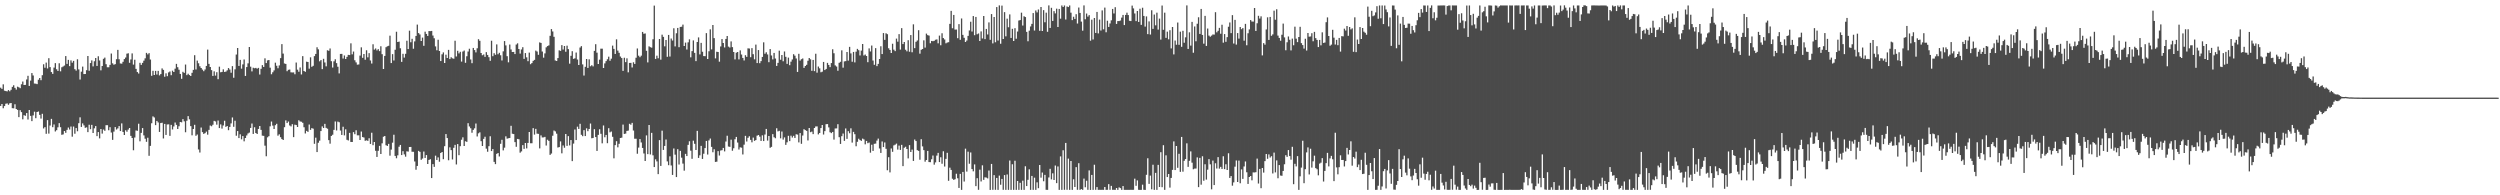 <?xml version="1.0" encoding="UTF-8"?>
<svg xmlns="http://www.w3.org/2000/svg" width="1920" height="150">
  <path d="M0 67.312h1v14.050H0zM1 68.244h1v11.648H1zM2 64.783h1v18.389H2zM3 69.624h1v11.814H3zM4 69.962h1v9.730H4zM5 70.213h1v9.206H5zM6 69.183h1v11.286H6zM7 70.079h1v9.288H7zM8 68.958h1v10.140H8zM9 66.698h1v16.400H9zM10 65.502h1v17.678H10zM11 67.487h1v12.566H11zM12 68.814h1v14.875H12zM13 66.543h1v17.906H13zM14 67.042h1v22.908H14zM15 67.751h1v16.901H15zM16 64.704h1v21.389H16zM17 62.591h1v29.069H17zM18 65.276h1v23.192H18zM19 65.185h1v23.727H19zM20 61.038h1v25.790H20zM21 58.226h1v33.593H21zM22 65.986h1v18.481H22zM23 61.896h1v27.109H23zM24 56.128h1v36.894H24zM25 57.968h1v30.651H25zM26 64.178h1v21.596H26zM27 64.261h1v26.521H27zM28 64.593h1v21.430H28zM29 61.256h1v24.327H29zM30 59.900h1v28.317H30zM31 61.571h1v29.500H31zM32 57.771h1v29.627H32zM33 49.350h1v49.304H33zM34 51.999h1v45.644H34zM35 48.070h1v54.694H35zM36 52.603h1v39.645H36zM37 44.713h1v57.882H37zM38 51.580h1v44.836H38zM39 55.370h1v35.907H39zM40 56.706h1v40.960H40zM41 51.894h1v43.718H41zM42 48.510h1v52.439H42zM43 53.210h1v46.762H43zM44 54.484h1v43.303H44zM45 48.570h1v45.980H45zM46 54.766h1v42.919H46zM47 51.679h1v51.854H47zM48 51.041h1v52.172H48zM49 50.352h1v50.247H49zM50 43.068h1v58.909H50zM51 49.040h1v50.708H51zM52 45.986h1v51.939H52zM53 50.765h1v48.732H53zM54 46.402h1v50.800H54zM55 48.130h1v56.836H55zM56 46.768h1v50.424H56zM57 53.137h1v49.553H57zM58 54.236h1v44.106H58zM59 45.513h1v55.275H59zM60 53.273h1v41.325H60zM61 61.086h1v29.024H61zM62 55.035h1v42.454H62zM63 51.152h1v43.617H63zM64 56.874h1v39.426H64zM65 56.837h1v41.292H65zM66 53.937h1v43.869H66zM67 42.996h1v58.468H67zM68 54.339h1v41.436H68zM69 48.419h1v50.824H69zM70 46.409h1v49.466H70zM71 50.999h1v51.150H71zM72 47.071h1v51.469H72zM73 44.549h1v52.246H73zM74 50.658h1v53.876H74zM75 43.227h1v58.212H75zM76 46.459h1v59.840H76zM77 54.024h1v45.072H77zM78 50.702h1v51.922H78zM79 45.141h1v54.321H79zM80 44.257h1v56.212H80zM81 49.283h1v46.886H81zM82 51.666h1v44.466H82zM83 51.644h1v48.376H83zM84 49.800h1v47.880H84zM85 41.119h1v60.657H85zM86 48.624h1v58.782H86zM87 49.692h1v51.373H87zM88 49.266h1v48.330H88zM89 45.465h1v53.990H89zM90 38.278h1v60.316H90zM91 45.525h1v51.308H91zM92 48.752h1v51.931H92zM93 48.888h1v45.867H93zM94 47.470h1v53.860H94zM95 45.359h1v58.335H95zM96 44.179h1v55.872H96zM97 41.200h1v59.955H97zM98 40.883h1v58.627H98zM99 48.223h1v50.097H99zM100 45.682h1v58.685H100zM101 41.010h1v64.981H101zM102 49.604h1v65.800H102zM103 45.873h1v59.769H103zM104 52.877h1v47.319H104zM105 55.355h1v45.108H105zM106 56.466h1v38.568H106zM107 48.248h1v60.309H107zM108 49.824h1v52.216H108zM109 48.306h1v50.026H109zM110 46.574h1v57.408H110zM111 44.822h1v61.742H111zM112 40.581h1v68.345H112zM113 41.770h1v64.032H113zM114 40.797h1v78.836H114zM115 45.721h1v66.284H115zM116 58.206h1v36.459H116zM117 54.368h1v35.043H117zM118 57.598h1v32.633H118zM119 54.438h1v41.652H119zM120 57.246h1v35.640H120zM121 54.445h1v39.610H121zM122 57.927h1v43.398H122zM123 56.885h1v37.609H123zM124 52.535h1v41.737H124zM125 53.666h1v52.655H125zM126 58.916h1v36.274H126zM127 56.319h1v47.304H127zM128 58.500h1v37.094H128zM129 55.623h1v39.865H129zM130 54.909h1v49.430H130zM131 57.735h1v38.139H131zM132 54.248h1v45.158H132zM133 55.282h1v41.826H133zM134 52.726h1v41.392H134zM135 49.063h1v46.857H135zM136 51.609h1v47.478H136zM137 53.545h1v43.408H137zM138 56.780h1v36.924H138zM139 60.513h1v33.436H139zM140 55.151h1v36.355H140zM141 55.971h1v37.231H141zM142 49.561h1v52.044H142zM143 57.716h1v34.983H143zM144 56.619h1v32.571H144zM145 57.636h1v34.026H145zM146 58.356h1v38.520H146zM147 55.902h1v48.008H147zM148 53.648h1v45.400H148zM149 42.384h1v53.440H149zM150 53.335h1v50.946H150zM151 46.517h1v56.818H151zM152 48.604h1v66.211H152zM153 50.903h1v66.262H153zM154 52.247h1v45.677H154zM155 53.452h1v48.003H155zM156 54.657h1v48.190H156zM157 53.326h1v48.909H157zM158 50.613h1v50.440H158zM159 38.081h1v65.353H159zM160 49.062h1v50.683H160zM161 51.470h1v44.962H161zM162 53.838h1v43.132H162zM163 58.301h1v37.507H163zM164 54.773h1v38.058H164zM165 58.069h1v35.193H165zM166 55.433h1v40.310H166zM167 60.841h1v31.714H167zM168 51.222h1v47.120H168zM169 55.514h1v40.029H169zM170 55.221h1v43.565H170zM171 53.238h1v43.125H171zM172 55.230h1v37.518H172zM173 54.981h1v42.478H173zM174 53.997h1v42.752H174zM175 52.282h1v47.702H175zM176 53.426h1v44.053H176zM177 55.866h1v38.904H177zM178 50.806h1v39.386H178zM179 59.675h1v37.691H179zM180 53.261h1v39.446H180zM181 41.857h1v62.384H181zM182 36.842h1v63.798H182zM183 50.633h1v55.416H183zM184 45.990h1v57.201H184zM185 52.728h1v54.281H185zM186 49.482h1v54.999H186zM187 45.668h1v62.852H187zM188 58.311h1v47.686H188zM189 51.520h1v52.523H189zM190 48.615h1v53.895H190zM191 36.121h1v65.721H191zM192 51.178h1v47.060H192zM193 54.847h1v40.020H193zM194 52.015h1v50.827H194zM195 52.451h1v45.282H195zM196 52.123h1v50.046H196zM197 52.741h1v50.161H197zM198 52.141h1v46.860H198zM199 57.268h1v39.478H199zM200 52.849h1v46.891H200zM201 50.014h1v54.175H201zM202 51.422h1v52.936H202zM203 44.800h1v67.055H203zM204 48.452h1v71.581H204zM205 46.362h1v59.115H205zM206 46.091h1v58.533H206zM207 51.944h1v45.063H207zM208 57.058h1v36.263H208zM209 55.481h1v40.965H209zM210 54.047h1v45.009H210zM211 48.144h1v48.002H211zM212 50.488h1v44.572H212zM213 52.447h1v51.764H213zM214 50.214h1v52.965H214zM215 44.643h1v60.749H215zM216 33.917h1v72.883H216zM217 41.158h1v66.372H217zM218 48.755h1v48.954H218zM219 49.121h1v43.322H219zM220 54.658h1v39.862H220zM221 53.596h1v39.748H221zM222 53.407h1v42.963H222zM223 55.573h1v41.483H223zM224 55.630h1v39.747H224zM225 55.604h1v49.715H225zM226 57.054h1v38.710H226zM227 48.049h1v47.995H227zM228 53.481h1v44.044H228zM229 55.080h1v37.278H229zM230 51.821h1v41.459H230zM231 57.181h1v36.315H231zM232 43.085h1v51.244H232zM233 54.522h1v43.241H233zM234 55.129h1v47.377H234zM235 47.350h1v53.140H235zM236 47.593h1v53.693H236zM237 52.745h1v42.914H237zM238 44.056h1v55.660H238zM239 51.322h1v47.061H239zM240 50.535h1v48.282H240zM241 43.109h1v67.315H241zM242 41.396h1v64.336H242zM243 36.301h1v80.480H243zM244 37.867h1v71.735H244zM245 47.127h1v60.919H245zM246 46.151h1v54.500H246zM247 53.101h1v43.995H247zM248 45.144h1v53.176H248zM249 47.995h1v47.156H249zM250 50.936h1v47.287H250zM251 38.624h1v60.243H251zM252 39.037h1v68.610H252zM253 37.218h1v73.098H253zM254 46.998h1v57.420H254zM255 51.866h1v51.633H255zM256 47.119h1v52.610H256zM257 45.522h1v47.748H257zM258 48.466h1v51.754H258zM259 51.238h1v42.177H259zM260 56.349h1v37.526H260zM261 41.443h1v58.822H261zM262 41.381h1v62.262H262zM263 44.976h1v52.377H263zM264 42.617h1v61.347H264zM265 45.328h1v53.980H265zM266 43.688h1v63.688H266zM267 42.129h1v65.733H267zM268 42.279h1v59.755H268zM269 33.302h1v75.722H269zM270 41.733h1v67.324H270zM271 39.578h1v61.904H271zM272 46.289h1v56.781H272zM273 47.913h1v52.133H273zM274 49.685h1v54.229H274zM275 49.506h1v54.422H275zM276 42.710h1v64.833H276zM277 36.339h1v64.685H277zM278 44.385h1v60.907H278zM279 41.492h1v64.114H279zM280 45.885h1v62.270H280zM281 38.604h1v69.156H281zM282 44.021h1v64.181H282zM283 40.809h1v65.369H283zM284 46.425h1v64.123H284zM285 48.801h1v53.147H285zM286 33.983h1v77.534H286zM287 38.111h1v70.954H287zM288 37.240h1v78.558H288zM289 38.707h1v81.831H289zM290 37.716h1v78.075H290zM291 39.247h1v72.773H291zM292 35.525h1v82.750H292zM293 41.625h1v68.439H293zM294 52.981h1v52.047H294zM295 42.936h1v61.514H295zM296 36.227h1v75.316H296zM297 35.544h1v76.517H297zM298 35.157h1v75.347H298zM299 27.394h1v92.182H299zM300 48.434h1v66.473H300zM301 41.571h1v67.979H301zM302 46.419h1v57.051H302zM303 38.214h1v81.566H303zM304 24.383h1v97.141H304zM305 32.232h1v87.043H305zM306 31.950h1v80.765H306zM307 37.091h1v74.232H307zM308 47.531h1v71.551H308zM309 41.313h1v74.831H309zM310 44.229h1v74.348H310zM311 41.298h1v79.006H311zM312 31.296h1v84.939H312zM313 37.683h1v78.728H313zM314 23.536h1v89.378H314zM315 32.455h1v80.397H315zM316 29.812h1v86.714H316zM317 37.436h1v79.136H317zM318 31.784h1v92.232H318zM319 27.573h1v102.760H319zM320 18.899h1v108.547H320zM321 25.404h1v90.464H321zM322 26.479h1v90.143H322zM323 31.464h1v91.253H323zM324 28.867h1v92.885H324zM325 35.172h1v81.200H325zM326 24.310h1v96.979H326zM327 26.042h1v93.032H327zM328 27.577h1v98.391H328zM329 23.837h1v99.016H329zM330 23.917h1v98.327H330zM331 23.737h1v113.023H331zM332 27.299h1v98.773H332zM333 29.394h1v98.762H333zM334 35.646h1v83.909H334zM335 38.612h1v84.269H335zM336 30.496h1v90.377H336zM337 39.164h1v85.059H337zM338 46.877h1v70.632H338zM339 41.716h1v74.998H339zM340 40.241h1v82.030H340zM341 48.387h1v63.872H341zM342 41.969h1v60.994H342zM343 44.526h1v61.484H343zM344 38.280h1v84.782H344zM345 45.378h1v67.798H345zM346 44.002h1v71.320H346zM347 44.787h1v77.677H347zM348 45.100h1v68.430H348zM349 31.274h1v79.984H349zM350 43.350h1v82.966H350zM351 39.019h1v71.619H351zM352 41.024h1v78.165H352zM353 39.763h1v72.519H353zM354 47.317h1v59.995H354zM355 39.573h1v65.918H355zM356 38.784h1v73.322H356zM357 48.239h1v60.236H357zM358 43.218h1v65.735H358zM359 39.579h1v55.031H359zM360 37.438h1v59.672H360zM361 45.651h1v52.858H361zM362 48.536h1v53.405H362zM363 36.821h1v62.898H363zM364 38.449h1v60.135H364zM365 40.236h1v54.656H365zM366 37.052h1v67.742H366zM367 30.126h1v72.296H367zM368 31.352h1v70.303H368zM369 40.693h1v67.724H369zM370 42.461h1v69.648H370zM371 41.816h1v64.852H371zM372 43.694h1v61.323H372zM373 40.034h1v74.157H373zM374 42.193h1v74.337H374zM375 43.911h1v68.383H375zM376 46.674h1v57.995H376zM377 31.290h1v84.718H377zM378 43.167h1v71.337H378zM379 40.876h1v83.443H379zM380 42.069h1v83.996H380zM381 34.085h1v84.074H381zM382 41.653h1v75.858H382zM383 40.527h1v79.621H383zM384 42.450h1v68.003H384zM385 46.434h1v60.923H385zM386 39.407h1v76.083H386zM387 31.521h1v81.871H387zM388 34.852h1v69.869H388zM389 43.178h1v63.326H389zM390 47.882h1v58.310H390zM391 34.204h1v71.755H391zM392 37.985h1v58.620H392zM393 39.951h1v62.778H393zM394 39.892h1v63.071H394zM395 41.546h1v67.620H395zM396 34.183h1v78.570H396zM397 33.273h1v73.439H397zM398 37.608h1v69.334H398zM399 41.178h1v76.090H399zM400 37.989h1v78.278H400zM401 36.265h1v75.190H401zM402 45.196h1v69.141H402zM403 40.772h1v69.031H403zM404 44.050h1v69.937H404zM405 47.015h1v62.767H405zM406 40.383h1v61.013H406zM407 49.321h1v60.725H407zM408 48.417h1v61.609H408zM409 46.754h1v51.637H409zM410 45.959h1v57.392H410zM411 38.866h1v60.087H411zM412 39.595h1v63.078H412zM413 42.075h1v60.746H413zM414 32.574h1v81.420H414zM415 32.994h1v70.975H415zM416 39.553h1v66.024H416zM417 44.275h1v61.235H417zM418 41.025h1v64.078H418zM419 36.355h1v75.409H419zM420 35.379h1v71.950H420zM421 34.884h1v73.312H421zM422 27.509h1v91.438H422zM423 22.341h1v95.591H423zM424 24.189h1v80.044H424zM425 28.246h1v72.016H425zM426 46.446h1v54.453H426zM427 46.852h1v55.825H427zM428 44.617h1v68.691H428zM429 38.660h1v74.307H429zM430 39.056h1v69.525H430zM431 34.652h1v83.100H431zM432 38.022h1v73.680H432zM433 35.327h1v78.148H433zM434 39.720h1v63.191H434zM435 35.089h1v76.945H435zM436 37.713h1v66.853H436zM437 48.894h1v62.756H437zM438 42.878h1v64.701H438zM439 39.310h1v84.433H439zM440 45.210h1v65.075H440zM441 44.794h1v54.667H441zM442 40.372h1v67.178H442zM443 45.717h1v51.568H443zM444 49.937h1v49.080H444zM445 36.531h1v58.542H445zM446 35.442h1v68.093H446zM447 49.460h1v55.149H447zM448 58.027h1v41.941H448zM449 51.309h1v53.183H449zM450 45.292h1v53.282H450zM451 52.184h1v48.571H451zM452 45.545h1v53.501H452zM453 50.902h1v43.954H453zM454 50.088h1v56.096H454zM455 51.002h1v54.916H455zM456 39.087h1v60.156H456zM457 33.938h1v71.330H457zM458 40.459h1v75.461H458zM459 49.160h1v54.427H459zM460 45.844h1v53.412H460zM461 37.374h1v65.376H461zM462 37.365h1v72.697H462zM463 52.230h1v44.138H463zM464 48.687h1v56.746H464zM465 46.956h1v56.686H465zM466 45.502h1v64.452H466zM467 43.545h1v54.911H467zM468 46.647h1v54.989H468zM469 45.074h1v55.954H469zM470 35.004h1v70.083H470zM471 37.530h1v84.083H471zM472 41.417h1v70.033H472zM473 30.218h1v78.211H473zM474 38.848h1v74.295H474zM475 40.538h1v69.918H475zM476 43.422h1v62.537H476zM477 44.573h1v61.132H477zM478 54.449h1v41.251H478zM479 44.360h1v58.495H479zM480 47.708h1v54.904H480zM481 44.799h1v55.747H481zM482 55.574h1v44.726H482zM483 48.340h1v46.726H483zM484 48.273h1v47.513H484zM485 51.825h1v42.540H485zM486 47.804h1v52.463H486zM487 49.115h1v57.449H487zM488 44.358h1v62.166H488zM489 37.245h1v80.838H489zM490 42.738h1v70.605H490zM491 43.926h1v62.853H491zM492 42.759h1v66.629H492zM493 24.543h1v89.085H493zM494 25.907h1v91.933H494zM495 25.695h1v97.945H495zM496 39.029h1v64.981H496zM497 47.932h1v70.467H497zM498 35.584h1v60.419H498zM499 36.230h1v82.384H499zM500 36.611h1v65.419H500zM501 30.175h1v89.114H501zM502 4.306h1v123.985H502zM503 45.255h1v77.123H503zM504 42.753h1v81.183H504zM505 44.730h1v89.010H505zM506 29.951h1v77.649H506zM507 45.803h1v81.615H507zM508 26.642h1v73.733H508zM509 28.293h1v86.840H509zM510 35.588h1v76.483H510zM511 30.702h1v76.440H511zM512 43.634h1v80.331H512zM513 26.836h1v100.022H513zM514 43.407h1v76.633H514zM515 29.573h1v97.508H515zM516 31.114h1v103.222H516zM517 21.693h1v92.317H517zM518 35.651h1v83.156H518zM519 25.523h1v110.477H519zM520 21.450h1v93.118H520zM521 36.261h1v90.104H521zM522 20.669h1v95.214H522zM523 20.515h1v100.575H523zM524 18.881h1v106.770H524zM525 35.303h1v95.774H525zM526 32.704h1v85.443H526zM527 38.058h1v81.793H527zM528 32.527h1v78.712H528zM529 30.213h1v78.261H529zM530 44.019h1v71.682H530zM531 39.268h1v82.667H531zM532 31.012h1v77.014H532zM533 40.600h1v69.823H533zM534 46.953h1v68.265H534zM535 32.270h1v68.256H535zM536 28.697h1v92.595H536zM537 41.774h1v77.500H537zM538 32.940h1v79.102H538zM539 39.735h1v82.324H539zM540 43.040h1v75.011H540zM541 43.144h1v70.591H541zM542 25.464h1v82.784H542zM543 45.308h1v73.384H543zM544 39.348h1v68.464H544zM545 22.530h1v83.860H545zM546 37.926h1v74.874H546zM547 19.191h1v97.737H547zM548 29.263h1v85.397H548zM549 44.848h1v79.507H549zM550 39.739h1v84.419H550zM551 39.915h1v76.167H551zM552 47.382h1v72.056H552zM553 35.660h1v79.951H553zM554 30.015h1v85.358H554zM555 33.027h1v80.602H555zM556 36.458h1v79.816H556zM557 29.877h1v78.812H557zM558 27.633h1v76.624H558zM559 35.792h1v76.764H559zM560 36.499h1v76.320H560zM561 31.806h1v75.454H561zM562 36.194h1v79.585H562zM563 39.927h1v73.965H563zM564 45.601h1v61.364H564zM565 40.429h1v64.745H565zM566 39.937h1v69.521H566zM567 45.638h1v69.184H567zM568 38.682h1v74.466H568zM569 41.867h1v71.561H569zM570 44.506h1v74.121H570zM571 46.440h1v64.672H571zM572 42.395h1v61.932H572zM573 43.697h1v64.983H573zM574 37.099h1v68.708H574zM575 37.291h1v67.382H575zM576 43.942h1v63.491H576zM577 36.948h1v72.384H577zM578 41.645h1v64.018H578zM579 45.571h1v62.605H579zM580 34.231h1v73.318H580zM581 48.422h1v55.749H581zM582 38.460h1v65.240H582zM583 48.545h1v56.410H583zM584 46.964h1v61.287H584zM585 43.703h1v60.230H585zM586 32.531h1v75.801H586zM587 41.287h1v62.047H587zM588 40.160h1v58.860H588zM589 41.851h1v66.111H589zM590 47.761h1v56.711H590zM591 37.702h1v75.794H591zM592 42.609h1v70.179H592zM593 45.631h1v57.389H593zM594 40.674h1v64.732H594zM595 44.964h1v61.236H595zM596 50.645h1v47.850H596zM597 48.300h1v52.626H597zM598 38.911h1v61.549H598zM599 45.890h1v60.366H599zM600 42.245h1v58.778H600zM601 47.045h1v60.192H601zM602 39.513h1v66.012H602zM603 43.614h1v67.642H603zM604 49.042h1v60.250H604zM605 44.226h1v60.055H605zM606 50.077h1v58.313H606zM607 47.358h1v56.830H607zM608 45.678h1v59.936H608zM609 41.648h1v62.653H609zM610 42.767h1v63.190H610zM611 44.891h1v58.241H611zM612 55.225h1v48.159H612zM613 41.323h1v68.053H613zM614 46.547h1v55.659H614zM615 45.446h1v64.998H615zM616 44.905h1v59.160H616zM617 52.139h1v47.086H617zM618 50.689h1v49.271H618zM619 49.782h1v50.707H619zM620 46.628h1v61.273H620zM621 44.535h1v53.750H621zM622 45.548h1v56.000H622zM623 54.369h1v46.711H623zM624 46.027h1v56.974H624zM625 54.641h1v43.661H625zM626 41.287h1v55.852H626zM627 55.802h1v41.258H627zM628 51.089h1v52.117H628zM629 52.468h1v49.688H629zM630 55.524h1v42.848H630zM631 55.040h1v40.950H631zM632 47.553h1v55.778H632zM633 53.821h1v46.872H633zM634 52.926h1v42.469H634zM635 48.258h1v47.017H635zM636 49.889h1v47.950H636zM637 51.582h1v49.996H637zM638 48.428h1v53.823H638zM639 37.824h1v63.477H639zM640 40.892h1v66.317H640zM641 50.222h1v48.452H641zM642 51.117h1v47.491H642zM643 54.318h1v41.044H643zM644 48.242h1v57.142H644zM645 47.482h1v63.044H645zM646 38.676h1v65.923H646zM647 51.969h1v50.600H647zM648 47.145h1v61.024H648zM649 46.933h1v51.716H649zM650 39.952h1v66.686H650zM651 46.556h1v54.214H651zM652 36.007h1v66.322H652zM653 41.004h1v57.547H653zM654 47.420h1v62.097H654zM655 39.872h1v61.385H655zM656 47.904h1v55.157H656zM657 39.662h1v72.660H657zM658 37.539h1v71.382H658zM659 38.528h1v68.043H659zM660 42.620h1v64.950H660zM661 38.876h1v69.290H661zM662 33.799h1v72.652H662zM663 42.591h1v64.442H663zM664 41.857h1v68.974H664zM665 43.013h1v65.207H665zM666 47.766h1v62.228H666zM667 37.181h1v72.287H667zM668 39.514h1v77.715H668zM669 34.987h1v76.170H669zM670 46.492h1v69.422H670zM671 49.752h1v60.663H671zM672 36.947h1v73.324H672zM673 50.814h1v57.164H673zM674 49.059h1v57.392H674zM675 45.296h1v68.749H675zM676 35.541h1v81.933H676zM677 41.498h1v67.128H677zM678 25.406h1v87.542H678zM679 30.626h1v78.775H679zM680 25.546h1v88.716H680zM681 26.271h1v104.475H681zM682 37.087h1v83.649H682zM683 38.340h1v94.083H683zM684 40.701h1v73.345H684zM685 33.586h1v82.997H685zM686 38.156h1v73.509H686zM687 39.263h1v71.816H687zM688 29.662h1v80.648H688zM689 32.025h1v82.880H689zM690 26.220h1v85.604H690zM691 38.099h1v77.070H691zM692 21.614h1v89.643H692zM693 33.853h1v93.746H693zM694 32.275h1v81.183H694zM695 38.200h1v74.495H695zM696 39.418h1v75.002H696zM697 30.873h1v90.783H697zM698 39.743h1v71.735H698zM699 26.946h1v89.815H699zM700 40.127h1v74.788H700zM701 18.681h1v104.903H701zM702 36.978h1v70.161H702zM703 32.085h1v76.274H703zM704 31.096h1v84.262H704zM705 23.173h1v92.692H705zM706 41.202h1v81.499H706zM707 38.250h1v68.678H707zM708 37.619h1v74.800H708zM709 30.950h1v84.327H709zM710 36.559h1v87.578H710zM711 25.799h1v97.072H711zM712 26.961h1v88.937H712zM713 27.332h1v97.153H713zM714 33.204h1v91.365H714zM715 31.456h1v90.855H715zM716 31.645h1v87.807H716zM717 31.329h1v95.158H717zM718 30.522h1v94.204H718zM719 30.267h1v89.228H719zM720 33.304h1v84.120H720zM721 27.350h1v97.110H721zM722 34.782h1v86.013H722zM723 25.545h1v100.197H723zM724 29.213h1v86.951H724zM725 30.317h1v97.589H725zM726 33.256h1v88.758H726zM727 32.673h1v84.660H727zM728 32.434h1v106.439H728zM729 18.338h1v110.447H729zM730 8.351h1v122.136H730zM731 21.732h1v115.545H731zM732 11.478h1v126.692H732zM733 22.731h1v114.918H733zM734 22.694h1v110.738H734zM735 29.330h1v107.599H735zM736 18.555h1v125.781H736zM737 30.552h1v102.991H737zM738 14.164h1v131.651H738zM739 26.772h1v105.282H739zM740 29.047h1v110.356H740zM741 32.274h1v81.909H741zM742 31.126h1v100.639H742zM743 27.533h1v88.936H743zM744 23.399h1v102.324H744zM745 16.691h1v100.414H745zM746 24.206h1v105.613H746zM747 12.361h1v119.235H747zM748 27.055h1v99.180H748zM749 12.997h1v129.976H749zM750 26.298h1v110.540H750zM751 25.695h1v120.065H751zM752 31.508h1v98.816H752zM753 24.116h1v115.239H753zM754 29.526h1v97.461H754zM755 12.311h1v125.834H755zM756 30.055h1v106.126H756zM757 22.208h1v114.169H757zM758 26.478h1v110.512H758zM759 17.193h1v113.769H759zM760 30.554h1v115.337H760zM761 10.799h1v115.112H761zM762 33.336h1v112.455H762zM763 13.035h1v121.466H763zM764 32.477h1v113.301H764zM765 5.445h1v131.198H765zM766 31.136h1v114.673H766zM767 4.164h1v130.698H767zM768 33.569h1v108.286H768zM769 4.303h1v133.117H769zM770 29.950h1v115.829H770zM771 9.327h1v125.107H771zM772 27.895h1v117.931H772zM773 14.313h1v119.672H773zM774 20.917h1v124.896H774zM775 11.073h1v112.196H775zM776 29.108h1v116.704H776zM777 22.112h1v104.055H777zM778 31.512h1v114.301H778zM779 21.666h1v101.803H779zM780 29.751h1v116.051H780zM781 24.234h1v114.795H781zM782 15.778h1v130.057H782zM783 15.419h1v124.961H783zM784 9.713h1v136.081H784zM785 19.618h1v119.141H785zM786 12.501h1v133.334H786zM787 13.107h1v114.580H787zM788 24.496h1v118.391H788zM789 31.700h1v106.387H789zM790 23.548h1v106.517H790zM791 20.311h1v125.510H791zM792 18.324h1v116.792H792zM793 10.032h1v135.783H793zM794 23.428h1v113.031H794zM795 8.022h1v137.772H795zM796 9.529h1v130.487H796zM797 7.267h1v137.260H797zM798 23.634h1v103.073H798zM799 5.376h1v131.083H799zM800 23.798h1v108.696H800zM801 7.806h1v131.413H801zM802 17.094h1v117.229H802zM803 9.716h1v136.063H803zM804 24.448h1v121.390H804zM805 4.155h1v132.139H805zM806 21.472h1v108.156H806zM807 6.009h1v131.744H807zM808 16.088h1v117.015H808zM809 8.556h1v129.702H809zM810 10.273h1v116.849H810zM811 6.657h1v133.976H811zM812 20.722h1v107.112H812zM813 6.856h1v138.950H813zM814 14.344h1v105.789H814zM815 4.197h1v141.597H815zM816 5.383h1v110.014H816zM817 4.193h1v141.593H817zM818 15.021h1v94.737H818zM819 4.979h1v140.797H819zM820 5.430h1v116.356H820zM821 4.182h1v141.644H821zM822 9.711h1v113.962H822zM823 15.441h1v130.357H823zM824 12.829h1v124.866H824zM825 14.519h1v129.114H825zM826 10.921h1v117.451H826zM827 18.087h1v127.698H827zM828 5.784h1v119.537H828zM829 9.952h1v135.850H829zM830 16.600h1v128.612H830zM831 23.578h1v122.216H831zM832 4.150h1v133.002H832zM833 14.802h1v129.013H833zM834 10.415h1v128.411H834zM835 12.745h1v133.046H835zM836 11.610h1v119.273H836zM837 31.226h1v114.621H837zM838 15.100h1v119.226H838zM839 30.290h1v115.522H839zM840 13.812h1v112.691H840zM841 25.297h1v120.486H841zM842 9.145h1v134.513H842zM843 25.653h1v120.159H843zM844 15.031h1v130.730H844zM845 23.452h1v122.371H845zM846 7.996h1v137.784H846zM847 22.538h1v123.268H847zM848 5.818h1v137.805H848zM849 24.765h1v121.068H849zM850 15.941h1v129.820H850zM851 20.672h1v120.739H851zM852 18.013h1v127.775H852zM853 15.592h1v127.136H853zM854 6.864h1v138.924H854zM855 10.352h1v135.432H855zM856 5.537h1v140.256H856zM857 18.399h1v126.010H857zM858 16.175h1v129.637H858zM859 16.202h1v127.716H859zM860 15.786h1v128.690H860zM861 13.506h1v132.309H861zM862 11.470h1v131.438H862zM863 19.257h1v126.552H863zM864 11.459h1v134.337H864zM865 9.719h1v136.121H865zM866 11.583h1v134.217H866zM867 15.985h1v129.818H867zM868 16.170h1v129.622H868zM869 4.302h1v141.510H869zM870 6.469h1v139.318H870zM871 10.344h1v126.886H871zM872 16.249h1v126.468H872zM873 8.448h1v130.117H873zM874 16.821h1v128.968H874zM875 6.693h1v139.179H875zM876 19.088h1v126.734H876zM877 5.933h1v135.890H877zM878 12.228h1v133.550H878zM879 20.430h1v125.426H879zM880 12.612h1v121.660H880zM881 26.231h1v95.335H881zM882 16.422h1v124.790H882zM883 26.505h1v108.350H883zM884 7.867h1v137.563H884zM885 22.153h1v104.363H885zM886 11.156h1v134.648H886zM887 19.449h1v113.328H887zM888 9.704h1v136.095H888zM889 22.753h1v103.885H889zM890 14.283h1v129.325H890zM891 30.437h1v86.453H891zM892 4.257h1v139.526H892zM893 22.881h1v88.625H893zM894 9.716h1v136.102H894zM895 29.093h1v90.200H895zM896 24.311h1v111.696H896zM897 30.213h1v103.394H897zM898 23.184h1v120.901H898zM899 37.145h1v99.490H899zM900 20.721h1v109.755H900zM901 41.758h1v66.829H901zM902 31.125h1v99.467H902zM903 34.379h1v77.725H903zM904 17.295h1v111.560H904zM905 34.395h1v83.743H905zM906 24.333h1v107.684H906zM907 35.967h1v69.176H907zM908 23.639h1v108.176H908zM909 32.830h1v90.671H909zM910 28.651h1v93.521H910zM911 4.130h1v105.951H911zM912 37.601h1v90.551H912zM913 24.828h1v98.676H913zM914 35.040h1v81.254H914zM915 16.779h1v108.152H915zM916 40.493h1v89.486H916zM917 20.341h1v109.161H917zM918 31.678h1v97.742H918zM919 18.244h1v102.624H919zM920 13.246h1v130.488H920zM921 26.046h1v95.195H921zM922 6.855h1v134.962H922zM923 26.810h1v93.177H923zM924 33.545h1v105.239H924zM925 12.178h1v113.997H925zM926 35.286h1v102.650H926zM927 21.926h1v108.359H927zM928 27.347h1v94.887H928zM929 28.188h1v98.026H929zM930 27.338h1v118.070H930zM931 26.475h1v96.846H931zM932 26.550h1v115.594H932zM933 9.360h1v116.048H933zM934 24.828h1v104.582H934zM935 23.646h1v97.020H935zM936 21.411h1v108.058H936zM937 25.901h1v102.232H937zM938 18.979h1v110.777H938zM939 32.782h1v87.214H939zM940 26.149h1v103.763H940zM941 32.082h1v94.049H941zM942 28.527h1v102.014H942zM943 20.532h1v97.184H943zM944 17.256h1v119.400H944zM945 25.432h1v109.811H945zM946 11.613h1v131.001H946zM947 33.457h1v106.641H947zM948 15.245h1v112.744H948zM949 34.271h1v88.989H949zM950 25.387h1v114.409H950zM951 29.630h1v93.715H951zM952 20.725h1v120.032H952zM953 22.402h1v107.677H953zM954 21.577h1v115.817H954zM955 31.241h1v96.591H955zM956 18.313h1v105.706H956zM957 34.767h1v97.513H957zM958 25.526h1v115.749H958zM959 22.589h1v113.371H959zM960 15.424h1v119.767H960zM961 16.520h1v121.999H961zM962 16.593h1v115.816H962zM963 6.162h1v126.278H963zM964 23.747h1v108.524H964zM965 17.880h1v103.911H965zM966 12.111h1v128.823H966zM967 14.242h1v115.513H967zM968 12.537h1v132.025H968zM969 42.568h1v86.461H969zM970 33.135h1v99.425H970zM971 34.321h1v89.452H971zM972 22.647h1v95.617H972zM973 13.301h1v108.645H973zM974 30.689h1v87.896H974zM975 13.010h1v107.961H975zM976 27.489h1v92.470H976zM977 26.394h1v106.837H977zM978 8.212h1v109.004H978zM979 15.159h1v117.253H979zM980 7.091h1v116.085H980zM981 27.318h1v109.583H981zM982 29.112h1v97.676H982zM983 31.288h1v103.504H983zM984 26.666h1v108.347H984zM985 18.151h1v113.120H985zM986 28.737h1v97.394H986zM987 38.595h1v80.590H987zM988 32.470h1v87.980H988zM989 28.023h1v87.204H989zM990 30.512h1v89.354H990zM991 38.683h1v83.953H991zM992 29.668h1v83.054H992zM993 34.783h1v106.696H993zM994 20.497h1v105.294H994zM995 29.698h1v98.106H995zM996 32.345h1v87.546H996zM997 28.425h1v117.416H997zM998 20.607h1v114.807H998zM999 33.148h1v95.548H999zM1000 34.606h1v73.482H1000zM1001 37.328h1v103.369H1001zM1002 29.742h1v100.207H1002zM1003 38.792h1v78.231H1003zM1004 25.350h1v87.872H1004zM1005 28.176h1v105.832H1005zM1006 28.007h1v86.207H1006zM1007 25.497h1v103.218H1007zM1008 31.681h1v92.208H1008zM1009 24.478h1v95.051H1009zM1010 29.272h1v99.863H1010zM1011 30.656h1v99.338H1011zM1012 36.158h1v98.479H1012zM1013 30.687h1v94.963H1013zM1014 34.793h1v90.157H1014zM1015 24.843h1v96.608H1015zM1016 32.962h1v106.451H1016zM1017 32.689h1v98.575H1017zM1018 17.055h1v108.251H1018zM1019 13.382h1v104.014H1019zM1020 27.635h1v100.164H1020zM1021 35.111h1v86.547H1021zM1022 34.268h1v85.442H1022zM1023 22.907h1v99.393H1023zM1024 28.935h1v110.181H1024zM1025 34.222h1v67.704H1025zM1026 30.619h1v97.951H1026zM1027 34.711h1v99.162H1027zM1028 29.110h1v99.294H1028zM1029 39.641h1v79.652H1029zM1030 27.743h1v95.125H1030zM1031 27.944h1v94.888H1031zM1032 22.036h1v105.796H1032zM1033 23.459h1v100.263H1033zM1034 19.957h1v93.593H1034zM1035 27.520h1v91.090H1035zM1036 20.733h1v94.446H1036zM1037 22.579h1v85.968H1037zM1038 21.783h1v105.473H1038zM1039 39.778h1v80.776H1039zM1040 13.291h1v108.477H1040zM1041 40.063h1v76.400H1041zM1042 30.360h1v98.000H1042zM1043 33.795h1v92.583H1043zM1044 20.772h1v109.827H1044zM1045 29.972h1v92.767H1045zM1046 21.523h1v112.141H1046zM1047 24.314h1v109.103H1047zM1048 25.184h1v92.135H1048zM1049 26.697h1v99.868H1049zM1050 5.060h1v140.765H1050zM1051 12.828h1v121.641H1051zM1052 20.110h1v105.074H1052zM1053 8.287h1v123.231H1053zM1054 12.435h1v125.076H1054zM1055 11.801h1v109.601H1055zM1056 9.520h1v136.295H1056zM1057 4.770h1v141.017H1057zM1058 14.395h1v128.228H1058zM1059 4.209h1v110.295H1059zM1060 14.004h1v131.804H1060zM1061 4.183h1v139.028H1061zM1062 18.506h1v112.984H1062zM1063 4.247h1v125.497H1063zM1064 7.260h1v137.494H1064zM1065 9.361h1v121.517H1065zM1066 20.267h1v102.713H1066zM1067 13.391h1v119.808H1067zM1068 35.242h1v105.925H1068zM1069 4.185h1v125.498H1069zM1070 4.242h1v141.383H1070zM1071 7.357h1v138.362H1071zM1072 37.089h1v104.886H1072zM1073 11.804h1v127.191H1073zM1074 34.397h1v80.207H1074zM1075 18.122h1v111.721H1075zM1076 47.126h1v88.826H1076zM1077 13.027h1v109.356H1077zM1078 19.086h1v100.461H1078zM1079 21.479h1v111.083H1079zM1080 21.315h1v113.333H1080zM1081 18.101h1v103.562H1081zM1082 18.168h1v111.382H1082zM1083 25.895h1v109.558H1083zM1084 19.915h1v118.458H1084zM1085 23.193h1v111.631H1085zM1086 24.914h1v104.753H1086zM1087 19.372h1v113.504H1087zM1088 15.580h1v122.102H1088zM1089 9.903h1v132.696H1089zM1090 13.166h1v113.030H1090zM1091 6.942h1v129.539H1091zM1092 9.693h1v111.397H1092zM1093 4.183h1v129.161H1093zM1094 4.237h1v133.775H1094zM1095 9.151h1v124.432H1095zM1096 4.188h1v127.716H1096zM1097 23.866h1v114.643H1097zM1098 6.060h1v128.131H1098zM1099 4.150h1v141.596H1099zM1100 14.011h1v129.199H1100zM1101 9.400h1v135.369H1101zM1102 15.631h1v115.431H1102zM1103 13.613h1v132.188H1103zM1104 4.245h1v141.571H1104zM1105 4.223h1v141.580H1105zM1106 4.184h1v129.396H1106zM1107 4.194h1v136.085H1107zM1108 4.160h1v138.267H1108zM1109 4.203h1v141.325H1109zM1110 11.232h1v128.369H1110zM1111 4.673h1v141.112H1111zM1112 4.227h1v141.581H1112zM1113 4.188h1v141.563H1113zM1114 7.925h1v129.499H1114zM1115 4.143h1v141.588H1115zM1116 4.175h1v123.045H1116zM1117 4.210h1v137.598H1117zM1118 4.202h1v141.439H1118zM1119 22.790h1v120.535H1119zM1120 10.869h1v134.929H1120zM1121 17.460h1v128.352H1121zM1122 10.186h1v121.982H1122zM1123 15.715h1v118.646H1123zM1124 21.742h1v120.755H1124zM1125 16.351h1v128.369H1125zM1126 4.257h1v141.546H1126zM1127 28.360h1v109.111H1127zM1128 4.182h1v137.864H1128zM1129 11.592h1v131.424H1129zM1130 19.479h1v122.362H1130zM1131 10.577h1v134.245H1131zM1132 18.715h1v123.845H1132zM1133 21.871h1v122.353H1133zM1134 13.587h1v132.297H1134zM1135 12.211h1v133.621H1135zM1136 4.198h1v120.853H1136zM1137 23.507h1v116.435H1137zM1138 9.452h1v136.267H1138zM1139 8.616h1v128.015H1139zM1140 5.190h1v131.335H1140zM1141 12.567h1v133.277H1141zM1142 17.199h1v128.605H1142zM1143 4.165h1v137.550H1143zM1144 4.187h1v139.162H1144zM1145 4.294h1v136.558H1145zM1146 11.873h1v128.910H1146zM1147 8.756h1v136.981H1147zM1148 4.201h1v141.599H1148zM1149 4.333h1v136.180H1149zM1150 5.855h1v139.968H1150zM1151 4.796h1v141.054H1151zM1152 4.165h1v141.637H1152zM1153 4.196h1v141.606H1153zM1154 4.189h1v128.734H1154zM1155 4.186h1v141.670H1155zM1156 4.196h1v141.596H1156zM1157 4.197h1v141.625H1157zM1158 17.366h1v128.432H1158zM1159 4.170h1v141.550H1159zM1160 4.249h1v141.592H1160zM1161 4.198h1v141.612H1161zM1162 22.648h1v123.173H1162zM1163 4.181h1v141.641H1163zM1164 4.157h1v141.653H1164zM1165 4.220h1v141.620H1165zM1166 4.142h1v141.678H1166zM1167 10.656h1v135.130H1167zM1168 4.199h1v140.981H1168zM1169 4.212h1v141.592H1169zM1170 4.151h1v135.990H1170zM1171 23.111h1v109.162H1171zM1172 4.196h1v131.705H1172zM1173 4.211h1v138.112H1173zM1174 6.655h1v130.313H1174zM1175 12.600h1v115.423H1175zM1176 4.937h1v135.934H1176zM1177 6.594h1v138.975H1177zM1178 4.189h1v141.627H1178zM1179 18.632h1v124.344H1179zM1180 13.510h1v117.193H1180zM1181 4.201h1v136.803H1181zM1182 4.183h1v132.425H1182zM1183 17.747h1v126.059H1183zM1184 4.223h1v114.344H1184zM1185 4.188h1v132.538H1185zM1186 4.161h1v141.368H1186zM1187 4.218h1v141.569H1187zM1188 6.257h1v125.998H1188zM1189 4.188h1v141.651H1189zM1190 4.218h1v141.559H1190zM1191 5.004h1v138.810H1191zM1192 20.105h1v125.618H1192zM1193 4.155h1v135.676H1193zM1194 11.656h1v134.162H1194zM1195 9.762h1v136.094H1195zM1196 11.336h1v134.460H1196zM1197 9.675h1v132.891H1197zM1198 4.223h1v141.578H1198zM1199 8.570h1v137.225H1199zM1200 7.388h1v138.343H1200zM1201 4.101h1v124.206H1201zM1202 5.879h1v139.962H1202zM1203 8.086h1v137.700H1203zM1204 13.643h1v132.178H1204zM1205 5.741h1v124.926H1205zM1206 20.786h1v125.017H1206zM1207 8.528h1v137.062H1207zM1208 4.199h1v139.113H1208zM1209 6.443h1v130.631H1209zM1210 9.488h1v135.470H1210zM1211 4.186h1v141.624H1211zM1212 4.195h1v141.598H1212zM1213 16.101h1v129.694H1213zM1214 11.081h1v130.160H1214zM1215 5.400h1v140.385H1215zM1216 4.120h1v141.705H1216zM1217 4.151h1v141.660H1217zM1218 4.716h1v138.945H1218zM1219 10.308h1v135.445H1219zM1220 10.385h1v132.178H1220zM1221 7.861h1v136.121H1221zM1222 4.176h1v141.661H1222zM1223 4.165h1v134.293H1223zM1224 4.154h1v141.201H1224zM1225 4.177h1v141.612H1225zM1226 4.217h1v141.085H1226zM1227 4.227h1v139.155H1227zM1228 4.228h1v136.702H1228zM1229 4.215h1v138.719H1229zM1230 4.188h1v132.270H1230zM1231 4.217h1v141.610H1231zM1232 4.187h1v134.777H1232zM1233 4.250h1v137.078H1233zM1234 4.982h1v140.841H1234zM1235 15.647h1v124.168H1235zM1236 7.701h1v120.601H1236zM1237 8.643h1v123.349H1237zM1238 4.196h1v130.720H1238zM1239 5.053h1v129.561H1239zM1240 4.539h1v134.124H1240zM1241 8.522h1v128.198H1241zM1242 4.206h1v137.593H1242zM1243 5.286h1v139.999H1243zM1244 4.165h1v140.227H1244zM1245 7.146h1v135.550H1245zM1246 4.204h1v141.564H1246zM1247 4.190h1v135.199H1247zM1248 10.782h1v134.988H1248zM1249 13.650h1v132.108H1249zM1250 6.203h1v139.618H1250zM1251 15.222h1v122.542H1251zM1252 14.491h1v131.316H1252zM1253 12.344h1v133.459H1253zM1254 10.726h1v133.725H1254zM1255 10.978h1v134.809H1255zM1256 25.611h1v107.706H1256zM1257 12.446h1v133.369H1257zM1258 11.087h1v124.919H1258zM1259 20.688h1v113.168H1259zM1260 30.114h1v86.585H1260zM1261 23.697h1v118.066H1261zM1262 22.918h1v120.890H1262zM1263 25.745h1v120.057H1263zM1264 21.906h1v107.205H1264zM1265 22.937h1v122.883H1265zM1266 26.746h1v106.187H1266zM1267 21.284h1v124.463H1267zM1268 25.307h1v116.909H1268zM1269 15.900h1v121.925H1269zM1270 21.187h1v117.301H1270zM1271 28.463h1v107.033H1271zM1272 23.077h1v114.569H1272zM1273 22.707h1v104.461H1273zM1274 20.931h1v107.591H1274zM1275 23.337h1v101.782H1275zM1276 13.916h1v127.439H1276zM1277 25.361h1v109.236H1277zM1278 12.310h1v129.157H1278zM1279 15.082h1v129.175H1279zM1280 17.096h1v118.722H1280zM1281 11.175h1v105.242H1281zM1282 18.099h1v112.861H1282zM1283 16.828h1v121.112H1283zM1284 10.349h1v117.052H1284zM1285 14.559h1v115.068H1285zM1286 20.783h1v100.003H1286zM1287 13.546h1v110.512H1287zM1288 8.592h1v118.377H1288zM1289 26.427h1v104.031H1289zM1290 30.152h1v102.510H1290zM1291 25.617h1v106.797H1291zM1292 23.061h1v117.077H1292zM1293 18.944h1v117.499H1293zM1294 7.296h1v124.594H1294zM1295 11.088h1v132.781H1295zM1296 4.199h1v123.444H1296zM1297 22.606h1v113.736H1297zM1298 11.304h1v122.873H1298zM1299 18.501h1v120.528H1299zM1300 20.993h1v92.698H1300zM1301 24.171h1v109.353H1301zM1302 20.744h1v105.534H1302zM1303 37.498h1v94.407H1303zM1304 24.717h1v97.303H1304zM1305 18.435h1v116.547H1305zM1306 25.831h1v103.810H1306zM1307 34.278h1v93.867H1307zM1308 33.413h1v90.051H1308zM1309 32.009h1v88.606H1309zM1310 28.755h1v104.581H1310zM1311 25.648h1v107.027H1311zM1312 24.897h1v111.490H1312zM1313 17.845h1v109.743H1313zM1314 12.890h1v120.111H1314zM1315 6.419h1v137.660H1315zM1316 17.449h1v119.275H1316zM1317 18.867h1v108.875H1317zM1318 30.584h1v100.996H1318zM1319 33.321h1v101.186H1319zM1320 27.818h1v101.321H1320zM1321 23.463h1v106.404H1321zM1322 17.330h1v115.628H1322zM1323 20.797h1v112.566H1323zM1324 33.636h1v111.362H1324zM1325 23.520h1v110.914H1325zM1326 24.282h1v119.127H1326zM1327 27.129h1v89.205H1327zM1328 25.018h1v108.345H1328zM1329 32.997h1v99.943H1329zM1330 36.002h1v79.184H1330zM1331 40.433h1v78.762H1331zM1332 37.527h1v82.302H1332zM1333 25.997h1v100.611H1333zM1334 27.588h1v104.260H1334zM1335 39.401h1v94.471H1335zM1336 42.175h1v79.061H1336zM1337 28.474h1v109.984H1337zM1338 25.170h1v105.665H1338zM1339 10.679h1v116.005H1339zM1340 28.361h1v85.097H1340zM1341 13.101h1v125.426H1341zM1342 21.618h1v103.642H1342zM1343 42.766h1v72.588H1343zM1344 33.090h1v93.609H1344zM1345 28.027h1v95.353H1345zM1346 36.348h1v102.251H1346zM1347 38.918h1v67.927H1347zM1348 40.767h1v85.613H1348zM1349 39.838h1v85.748H1349zM1350 24.472h1v92.567H1350zM1351 26.857h1v91.726H1351zM1352 32.604h1v91.514H1352zM1353 34.349h1v91.611H1353zM1354 28.523h1v104.832H1354zM1355 31.170h1v100.073H1355zM1356 17.327h1v110.820H1356zM1357 15.841h1v113.064H1357zM1358 25.491h1v89.848H1358zM1359 20.323h1v94.747H1359zM1360 33.824h1v86.068H1360zM1361 30.310h1v84.460H1361zM1362 43.195h1v68.286H1362zM1363 39.142h1v77.993H1363zM1364 40.584h1v75.014H1364zM1365 27.809h1v95.892H1365zM1366 24.654h1v112.956H1366zM1367 32.132h1v105.106H1367zM1368 34.541h1v67.628H1368zM1369 40.928h1v72.307H1369zM1370 30.213h1v85.763H1370zM1371 34.933h1v76.375H1371zM1372 27.639h1v87.199H1372zM1373 27.180h1v88.900H1373zM1374 22.788h1v90.427H1374zM1375 34.613h1v108.328H1375zM1376 30.621h1v107.002H1376zM1377 34.450h1v89.204H1377zM1378 41.414h1v72.732H1378zM1379 39.380h1v83.860H1379zM1380 35.480h1v95.471H1380zM1381 28.780h1v86.190H1381zM1382 28.556h1v82.778H1382zM1383 25.091h1v82.240H1383zM1384 42.115h1v72.384H1384zM1385 32.524h1v95.823H1385zM1386 36.476h1v100.663H1386zM1387 39.668h1v83.692H1387zM1388 39.875h1v70.986H1388zM1389 46.109h1v77.170H1389zM1390 45.918h1v59.731H1390zM1391 41.287h1v60.403H1391zM1392 31.857h1v78.664H1392zM1393 21.587h1v88.597H1393zM1394 30.688h1v74.068H1394zM1395 23.487h1v78.281H1395zM1396 36.540h1v70.968H1396zM1397 36.084h1v77.507H1397zM1398 40.605h1v75.228H1398zM1399 38.206h1v85.908H1399zM1400 35.478h1v73.786H1400zM1401 25.387h1v91.113H1401zM1402 38.375h1v91.662H1402zM1403 29.842h1v100.086H1403zM1404 39.870h1v83.809H1404zM1405 45.822h1v70.029H1405zM1406 44.258h1v56.662H1406zM1407 48.815h1v58.432H1407zM1408 48.153h1v60.706H1408zM1409 45.429h1v69.011H1409zM1410 40.007h1v84.860H1410zM1411 30.445h1v75.370H1411zM1412 38.904h1v82.167H1412zM1413 24.889h1v93.191H1413zM1414 26.875h1v95.719H1414zM1415 33.902h1v83.394H1415zM1416 41.588h1v65.521H1416zM1417 16.690h1v99.702H1417zM1418 13.750h1v99.728H1418zM1419 27.556h1v86.775H1419zM1420 36.442h1v71.640H1420zM1421 36.774h1v79.135H1421zM1422 33.997h1v74.653H1422zM1423 26.660h1v83.655H1423zM1424 38.173h1v69.170H1424zM1425 43.387h1v79.023H1425zM1426 25.860h1v87.483H1426zM1427 40.143h1v68.794H1427zM1428 43.253h1v72.677H1428zM1429 44.406h1v59.611H1429zM1430 36.492h1v65.083H1430zM1431 45.148h1v58.420H1431zM1432 42.603h1v55.665H1432zM1433 45.422h1v58.109H1433zM1434 45.219h1v63.091H1434zM1435 45.480h1v58.983H1435zM1436 32.931h1v78.017H1436zM1437 52.720h1v54.507H1437zM1438 30.702h1v65.603H1438zM1439 41.248h1v63.669H1439zM1440 43.961h1v68.745H1440zM1441 35.481h1v73.727H1441zM1442 41.703h1v67.983H1442zM1443 46.729h1v68.018H1443zM1444 44.718h1v70.872H1444zM1445 44.892h1v58.747H1445zM1446 46.545h1v64.141H1446zM1447 45.032h1v61.456H1447zM1448 47.672h1v55.157H1448zM1449 40.234h1v56.619H1449zM1450 50.741h1v60.473H1450zM1451 37.430h1v72.417H1451zM1452 32.010h1v76.693H1452zM1453 32.546h1v79.437H1453zM1454 41.927h1v69.836H1454zM1455 37.795h1v67.258H1455zM1456 41.332h1v70.157H1456zM1457 46.344h1v73.904H1457zM1458 40.134h1v69.211H1458zM1459 46.789h1v56.616H1459zM1460 50.827h1v55.521H1460zM1461 37.152h1v74.651H1461zM1462 29.000h1v75.702H1462zM1463 28.573h1v88.364H1463zM1464 19.921h1v107.963H1464zM1465 38.630h1v71.268H1465zM1466 25.714h1v86.790H1466zM1467 33.270h1v77.876H1467zM1468 27.818h1v88.092H1468zM1469 24.773h1v99.932H1469zM1470 32.340h1v80.650H1470zM1471 43.515h1v80.423H1471zM1472 29.431h1v87.266H1472zM1473 30.711h1v76.709H1473zM1474 30.427h1v86.512H1474zM1475 34.253h1v97.879H1475zM1476 32.567h1v74.003H1476zM1477 25.484h1v93.971H1477zM1478 32.827h1v78.406H1478zM1479 32.751h1v78.072H1479zM1480 34.402h1v76.197H1480zM1481 38.617h1v59.326H1481zM1482 42.184h1v60.827H1482zM1483 52.732h1v59.620H1483zM1484 45.001h1v57.564H1484zM1485 45.005h1v58.044H1485zM1486 43.331h1v62.991H1486zM1487 41.617h1v67.863H1487zM1488 43.183h1v60.699H1488zM1489 36.921h1v78.960H1489zM1490 39.433h1v72.869H1490zM1491 44.982h1v77.859H1491zM1492 36.372h1v77.757H1492zM1493 40.205h1v70.626H1493zM1494 36.389h1v83.231H1494zM1495 37.789h1v79.158H1495zM1496 43.238h1v66.902H1496zM1497 41.984h1v72.286H1497zM1498 32.308h1v80.359H1498zM1499 41.009h1v76.505H1499zM1500 39.394h1v71.111H1500zM1501 44.423h1v71.779H1501zM1502 43.739h1v58.180H1502zM1503 41.461h1v76.653H1503zM1504 39.653h1v73.002H1504zM1505 42.916h1v76.178H1505zM1506 46.177h1v77.581H1506zM1507 32.160h1v90.478H1507zM1508 33.796h1v92.840H1508zM1509 30.844h1v81.194H1509zM1510 37.539h1v77.083H1510zM1511 31.149h1v78.230H1511zM1512 28.122h1v78.196H1512zM1513 40.811h1v80.959H1513zM1514 37.465h1v86.155H1514zM1515 31.923h1v94.695H1515zM1516 37.019h1v94.977H1516zM1517 36.662h1v98.661H1517zM1518 43.477h1v65.760H1518zM1519 39.761h1v80.618H1519zM1520 37.974h1v84.026H1520zM1521 41.369h1v76.142H1521zM1522 39.857h1v67.173H1522zM1523 36.767h1v81.761H1523zM1524 41.456h1v81.608H1524zM1525 35.333h1v68.625H1525zM1526 35.742h1v77.205H1526zM1527 49.863h1v62.992H1527zM1528 40.663h1v80.076H1528zM1529 37.719h1v72.904H1529zM1530 36.672h1v72.523H1530zM1531 33.293h1v78.947H1531zM1532 40.778h1v72.440H1532zM1533 30.522h1v75.354H1533zM1534 32.791h1v91.821H1534zM1535 27.212h1v90.343H1535zM1536 38.846h1v88.397H1536zM1537 34.732h1v88.583H1537zM1538 31.548h1v86.304H1538zM1539 30.478h1v77.141H1539zM1540 42.091h1v65.153H1540zM1541 34.491h1v85.823H1541zM1542 35.160h1v87.429H1542zM1543 40.583h1v73.826H1543zM1544 26.442h1v99.415H1544zM1545 36.906h1v83.951H1545zM1546 27.067h1v93.845H1546zM1547 32.849h1v80.475H1547zM1548 24.563h1v91.868H1548zM1549 22.525h1v87.904H1549zM1550 44.857h1v59.596H1550zM1551 31.045h1v82.932H1551zM1552 42.848h1v71.431H1552zM1553 36.872h1v75.462H1553zM1554 37.399h1v95.415H1554zM1555 38.731h1v70.288H1555zM1556 33.249h1v88.180H1556zM1557 39.143h1v69.977H1557zM1558 51.093h1v62.331H1558zM1559 43.296h1v67.136H1559zM1560 37.488h1v66.019H1560zM1561 44.952h1v63.853H1561zM1562 22.148h1v84.887H1562zM1563 20.277h1v89.995H1563zM1564 30.804h1v78.239H1564zM1565 44.186h1v71.332H1565zM1566 38.520h1v71.078H1566zM1567 39.283h1v82.338H1567zM1568 25.762h1v92.358H1568zM1569 52.694h1v51.634H1569zM1570 24.936h1v94.608H1570zM1571 20.939h1v97.489H1571zM1572 29.882h1v87.485H1572zM1573 34.112h1v78.632H1573zM1574 38.117h1v77.212H1574zM1575 39.652h1v78.998H1575zM1576 36.850h1v79.023H1576zM1577 44.144h1v69.599H1577zM1578 42.670h1v66.117H1578zM1579 34.650h1v81.323H1579zM1580 34.463h1v83.119H1580zM1581 39.905h1v74.664H1581zM1582 33.661h1v80.989H1582zM1583 41.290h1v85.971H1583zM1584 49.230h1v59.053H1584zM1585 37.385h1v72.906H1585zM1586 46.797h1v64.369H1586zM1587 31.375h1v73.824H1587zM1588 45.510h1v59.824H1588zM1589 33.462h1v86.857H1589zM1590 35.618h1v87.249H1590zM1591 38.450h1v80.351H1591zM1592 35.469h1v98.868H1592zM1593 31.947h1v86.886H1593zM1594 35.472h1v66.674H1594zM1595 34.443h1v68.826H1595zM1596 31.679h1v78.099H1596zM1597 21.513h1v90.447H1597zM1598 30.778h1v91.775H1598zM1599 27.441h1v101.008H1599zM1600 36.712h1v68.488H1600zM1601 33.701h1v75.198H1601zM1602 29.639h1v83.967H1602zM1603 34.926h1v72.528H1603zM1604 48.386h1v69.644H1604zM1605 28.002h1v82.943H1605zM1606 35.368h1v83.153H1606zM1607 44.439h1v64.651H1607zM1608 24.448h1v85.485H1608zM1609 38.385h1v72.621H1609zM1610 38.889h1v81.774H1610zM1611 40.037h1v65.634H1611zM1612 45.904h1v73.651H1612zM1613 42.302h1v69.094H1613zM1614 38.875h1v67.510H1614zM1615 41.530h1v74.396H1615zM1616 52.425h1v46.168H1616zM1617 45.100h1v57.058H1617zM1618 44.975h1v71.677H1618zM1619 51.096h1v55.097H1619zM1620 46.176h1v59.944H1620zM1621 37.600h1v76.606H1621zM1622 36.376h1v65.735H1622zM1623 27.160h1v88.542H1623zM1624 38.867h1v74.468H1624zM1625 41.517h1v75.472H1625zM1626 44.179h1v69.512H1626zM1627 31.262h1v88.604H1627zM1628 45.971h1v66.424H1628zM1629 38.244h1v63.295H1629zM1630 37.980h1v69.972H1630zM1631 36.658h1v77.736H1631zM1632 31.977h1v71.788H1632zM1633 43.919h1v69.858H1633zM1634 41.642h1v61.967H1634zM1635 36.083h1v70.969H1635zM1636 48.336h1v53.001H1636zM1637 37.917h1v68.743H1637zM1638 43.545h1v65.413H1638zM1639 35.903h1v70.236H1639zM1640 36.847h1v78.303H1640zM1641 38.159h1v78.779H1641zM1642 42.586h1v76.334H1642zM1643 29.249h1v88.431H1643zM1644 36.232h1v72.623H1644zM1645 45.160h1v57.626H1645zM1646 48.724h1v55.774H1646zM1647 33.942h1v72.352H1647zM1648 44.177h1v61.047H1648zM1649 45.057h1v66.145H1649zM1650 32.832h1v88.715H1650zM1651 34.956h1v70.637H1651zM1652 37.921h1v75.750H1652zM1653 8.190h1v107.904H1653zM1654 16.098h1v102.980H1654zM1655 37.414h1v77.106H1655zM1656 36.393h1v73.660H1656zM1657 29.583h1v85.082H1657zM1658 23.429h1v89.752H1658zM1659 18.755h1v90.012H1659zM1660 42.847h1v72.231H1660zM1661 40.699h1v68.992H1661zM1662 35.352h1v72.641H1662zM1663 30.654h1v90.476H1663zM1664 50.898h1v67.827H1664zM1665 37.913h1v76.202H1665zM1666 37.742h1v72.485H1666zM1667 34.109h1v74.388H1667zM1668 31.269h1v83.587H1668zM1669 41.470h1v81.523H1669zM1670 33.928h1v73.766H1670zM1671 30.626h1v83.813H1671zM1672 39.013h1v77.607H1672zM1673 18.968h1v99.370H1673zM1674 43.750h1v67.603H1674zM1675 44.521h1v63.980H1675zM1676 25.666h1v81.567H1676zM1677 35.886h1v81.599H1677zM1678 22.496h1v88.958H1678zM1679 39.562h1v72.453H1679zM1680 22.468h1v85.024H1680zM1681 37.128h1v89.281H1681zM1682 34.822h1v81.225H1682zM1683 34.753h1v76.853H1683zM1684 42.204h1v70.891H1684zM1685 30.363h1v82.472H1685zM1686 52.093h1v63.803H1686zM1687 36.615h1v72.732H1687zM1688 38.821h1v73.593H1688zM1689 43.212h1v57.698H1689zM1690 41.125h1v74.083H1690zM1691 31.746h1v85.446H1691zM1692 35.289h1v80.587H1692zM1693 45.333h1v58.411H1693zM1694 33.776h1v75.515H1694zM1695 46.069h1v70.206H1695zM1696 38.623h1v77.023H1696zM1697 40.699h1v67.766H1697zM1698 36.757h1v69.636H1698zM1699 53.416h1v52.118H1699zM1700 42.564h1v65.322H1700zM1701 40.013h1v73.115H1701zM1702 41.553h1v69.196H1702zM1703 35.794h1v66.327H1703zM1704 38.712h1v68.784H1704zM1705 51.218h1v48.438H1705zM1706 51.517h1v52.075H1706zM1707 40.825h1v65.779H1707zM1708 49.656h1v56.821H1708zM1709 39.859h1v62.162H1709zM1710 49.010h1v64.935H1710zM1711 38.482h1v66.500H1711zM1712 43.397h1v62.977H1712zM1713 29.929h1v87.344H1713zM1714 35.243h1v71.972H1714zM1715 44.883h1v59.203H1715zM1716 32.730h1v86.813H1716zM1717 30.594h1v83.252H1717zM1718 34.133h1v76.554H1718zM1719 28.179h1v88.847H1719zM1720 22.555h1v93.553H1720zM1721 40.421h1v79.904H1721zM1722 39.939h1v69.242H1722zM1723 35.927h1v83.578H1723zM1724 40.393h1v76.529H1724zM1725 40.483h1v76.687H1725zM1726 42.058h1v72.680H1726zM1727 24.532h1v107.104H1727zM1728 40.569h1v79.656H1728zM1729 31.158h1v95.704H1729zM1730 33.423h1v91.043H1730zM1731 35.193h1v84.555H1731zM1732 33.393h1v80.581H1732zM1733 45.483h1v66.431H1733zM1734 33.957h1v78.593H1734zM1735 36.241h1v77.714H1735zM1736 43.320h1v58.298H1736zM1737 44.076h1v65.701H1737zM1738 49.015h1v52.724H1738zM1739 48.918h1v53.768H1739zM1740 43.412h1v66.252H1740zM1741 40.535h1v69.695H1741zM1742 40.735h1v65.211H1742zM1743 39.701h1v78.630H1743zM1744 44.571h1v75.821H1744zM1745 44.319h1v72.767H1745zM1746 47.887h1v63.009H1746zM1747 49.221h1v52.261H1747zM1748 41.975h1v64.186H1748zM1749 43.359h1v70.878H1749zM1750 45.372h1v68.022H1750zM1751 43.609h1v67.604H1751zM1752 47.939h1v59.348H1752zM1753 47.320h1v54.630H1753zM1754 45.014h1v66.571H1754zM1755 40.121h1v62.551H1755zM1756 49.396h1v56.351H1756zM1757 41.344h1v58.421H1757zM1758 48.821h1v52.152H1758zM1759 47.626h1v55.041H1759zM1760 50.756h1v45.174H1760zM1761 53.859h1v44.620H1761zM1762 56.535h1v45.513H1762zM1763 54.428h1v54.410H1763zM1764 51.039h1v48.595H1764zM1765 51.136h1v50.050H1765zM1766 48.313h1v55.128H1766zM1767 44.710h1v58.817H1767zM1768 50.002h1v57.242H1768zM1769 43.365h1v63.783H1769zM1770 51.608h1v59.990H1770zM1771 53.035h1v57.137H1771zM1772 51.793h1v51.843H1772zM1773 59.801h1v38.971H1773zM1774 60.654h1v35.524H1774zM1775 61.824h1v33.583H1775zM1776 58.723h1v36.132H1776zM1777 63.575h1v27.779H1777zM1778 63.305h1v28.804H1778zM1779 65.834h1v22.529H1779zM1780 64.475h1v23.219H1780zM1781 66.920h1v18.080H1781zM1782 66.003h1v20.037H1782zM1783 65.520h1v22.153H1783zM1784 66.973h1v19.749H1784zM1785 68.105h1v17.544H1785zM1786 67.210h1v18.087H1786zM1787 68.085h1v15.337H1787zM1788 68.902h1v12.987H1788zM1789 70.866h1v11.955H1789zM1790 69.820h1v12.267H1790zM1791 70.740h1v9.710H1791zM1792 71.750h1v6.433H1792zM1793 72.386h1v4.742H1793zM1794 72.548h1v5.052H1794zM1795 72.499h1v5.207H1795zM1796 73.073h1v4.160H1796zM1797 73.808h1v2.542H1797zM1798 74.348h1v1.230H1798zM1799 74.517h1v1.001H1799zM1800 74.510h1v1.000H1800zM1801 74.393h1v1.026H1801zM1802 74.547h1v1.000H1802zM1803 74.680h1v1.000H1803zM1804 74.798h1v1.000H1804zM1805 74.763h1v1.000H1805zM1806 74.805h1v1.000H1806zM1807 74.852h1v1.000H1807zM1808 74.899h1v1.000H1808zM1809 74.903h1v1.000H1809zM1810 74.922h1v1.000H1810zM1811 74.918h1v1.000H1811zM1812 74.952h1v1.000H1812zM1813 74.940h1v1.000H1813zM1814 74.962h1v1.000H1814zM1815 74.973h1v1.000H1815zM1816 74.971h1v1.000H1816zM1817 74.976h1v1.000H1817zM1818 74.979h1v1.000H1818zM1819 74.982h1v1.000H1819zM1820 74.980h1v1.000H1820zM1821 74.978h1v1.000H1821zM1822 74.980h1v1.000H1822zM1823 74.977h1v1.000H1823zM1824 74.979h1v1.000H1824zM1825 74.980h1v1.000H1825zM1826 74.980h1v1.000H1826zM1827 74.979h1v1.000H1827zM1828 74.977h1v1.000H1828zM1829 74.977h1v1.000H1829zM1830 74.976h1v1.000H1830zM1831 74.981h1v1.000H1831zM1832 74.977h1v1.000H1832zM1833 74.980h1v1.000H1833zM1834 74.981h1v1.000H1834zM1835 74.980h1v1.000H1835zM1836 74.980h1v1.000H1836zM1837 74.973h1v1.000H1837zM1838 74.972h1v1.000H1838zM1839 74.979h1v1.000H1839zM1840 74.982h1v1.000H1840zM1841 74.979h1v1.000H1841zM1842 74.977h1v1.000H1842zM1843 74.978h1v1.000H1843zM1844 74.978h1v1.000H1844zM1845 74.978h1v1.000H1845zM1846 74.981h1v1.000H1846zM1847 74.982h1v1.000H1847zM1848 74.976h1v1.000H1848zM1849 74.980h1v1.000H1849zM1850 74.978h1v1.000H1850zM1851 74.979h1v1.000H1851zM1852 74.974h1v1.000H1852zM1853 74.979h1v1.000H1853zM1854 74.977h1v1.000H1854zM1855 74.978h1v1.000H1855zM1856 74.979h1v1.000H1856zM1857 74.975h1v1.000H1857zM1858 74.982h1v1.000H1858zM1859 74.979h1v1.000H1859zM1860 74.980h1v1.000H1860zM1861 74.976h1v1.000H1861zM1862 74.979h1v1.000H1862zM1863 74.979h1v1.000H1863zM1864 74.981h1v1.000H1864zM1865 74.977h1v1.000H1865zM1866 74.980h1v1.000H1866zM1867 74.978h1v1.000H1867zM1868 74.981h1v1.000H1868zM1869 74.975h1v1.000H1869zM1870 74.974h1v1.000H1870zM1871 74.979h1v1.000H1871zM1872 74.976h1v1.000H1872zM1873 74.981h1v1.000H1873zM1874 74.982h1v1.000H1874zM1875 74.977h1v1.000H1875zM1876 74.977h1v1.000H1876zM1877 74.980h1v1.000H1877zM1878 74.976h1v1.000H1878zM1879 74.976h1v1.000H1879zM1880 74.979h1v1.000H1880zM1881 74.979h1v1.000H1881zM1882 74.982h1v1.000H1882zM1883 74.979h1v1.000H1883zM1884 74.976h1v1.000H1884zM1885 74.976h1v1.000H1885zM1886 74.981h1v1.000H1886zM1887 74.972h1v1.000H1887zM1888 74.983h1v1.000H1888zM1889 74.980h1v1.000H1889zM1890 74.983h1v1.000H1890zM1891 74.977h1v1.000H1891zM1892 74.971h1v1.000H1892zM1893 74.979h1v1.000H1893zM1894 74.979h1v1.000H1894zM1895 74.979h1v1.000H1895zM1896 74.979h1v1.000H1896zM1897 74.979h1v1.000H1897zM1898 74.977h1v1.000H1898zM1899 74.973h1v1.000H1899zM1900 74.981h1v1.000H1900zM1901 74.979h1v1.000H1901zM1902 74.978h1v1.000H1902zM1903 74.978h1v1.000H1903zM1904 74.979h1v1.000H1904zM1905 74.978h1v1.000H1905zM1906 74.979h1v1.000H1906zM1907 74.974h1v1.000H1907zM1908 74.981h1v1.000H1908zM1909 74.976h1v1.000H1909zM1910 74.981h1v1.000H1910zM1911 74.980h1v1.000H1911zM1912 74.977h1v1.000H1912zM1913 74.979h1v1.000H1913zM1914 74.979h1v1.000H1914zM1915 74.983h1v1.000H1915zM1916 74.977h1v1.000H1916zM1917 74.978h1v1.000H1917zM1918 74.984h1v1.000H1918zM1919 150.000h1v1.000H1919z" fill="#4a4a4a"></path>
</svg>
